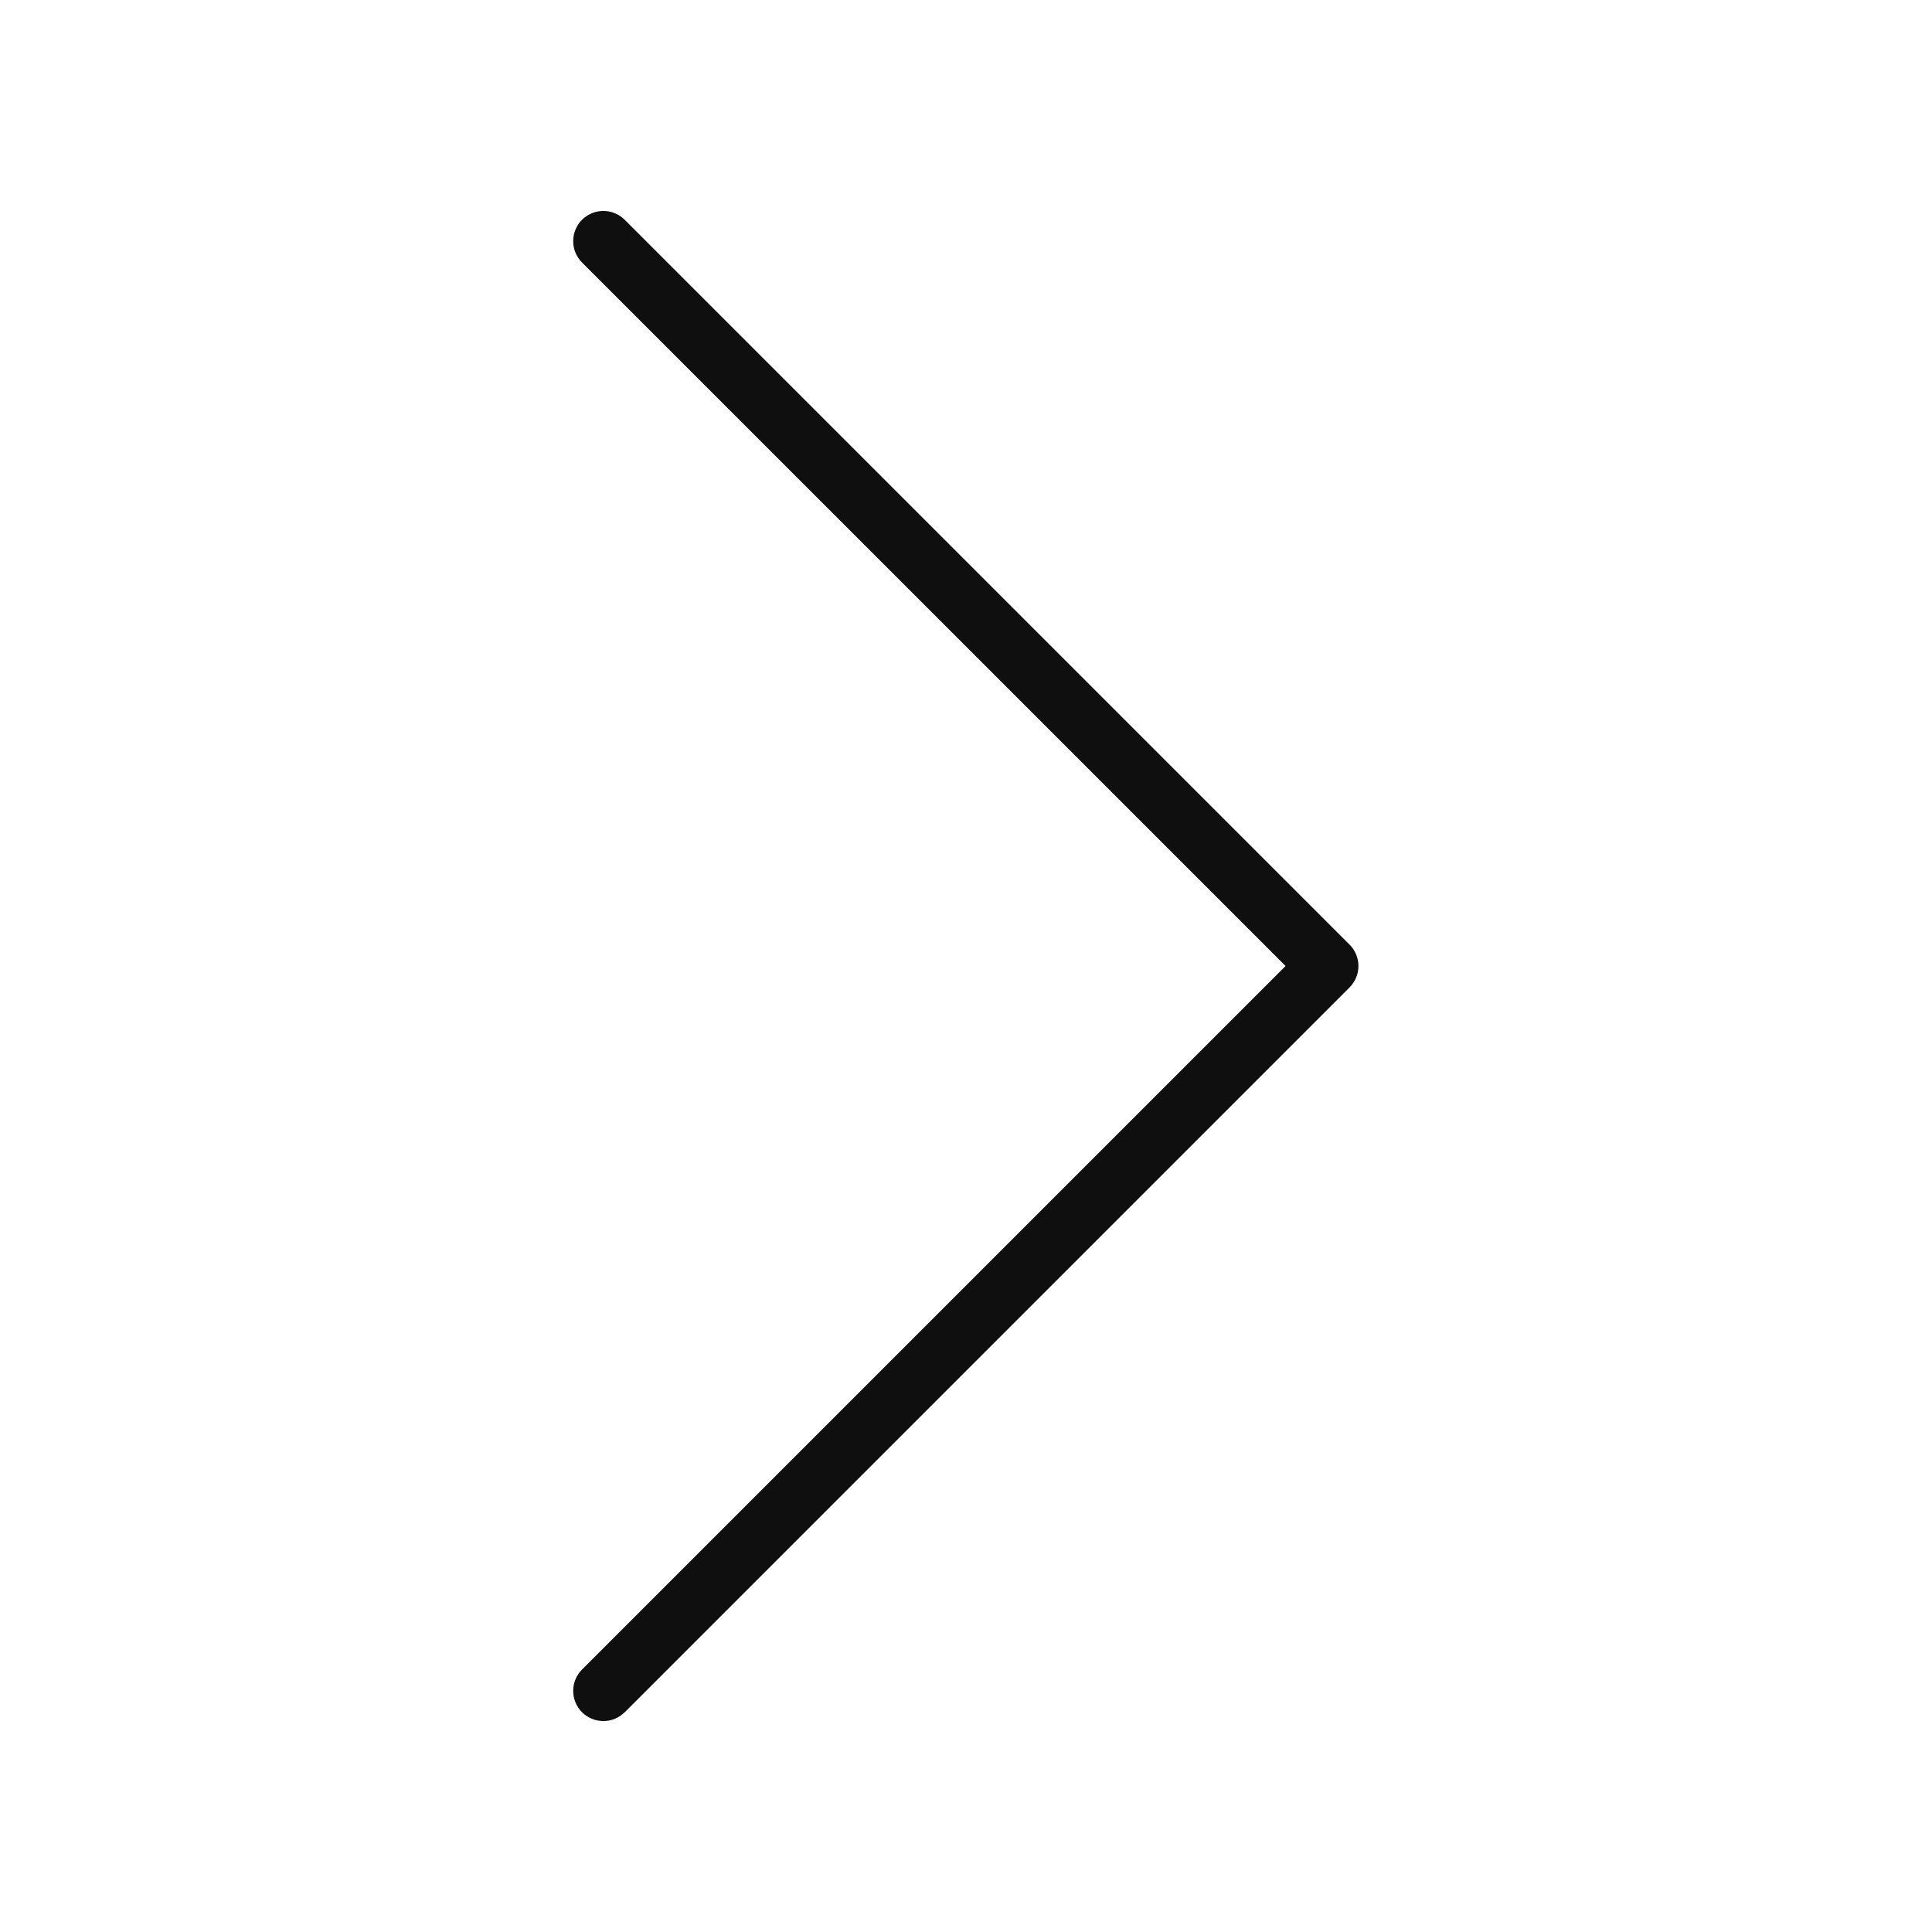 <svg width="32" height="32" viewBox="0 0 32 32" fill="none" xmlns="http://www.w3.org/2000/svg">
<path d="M22.354 15.647L10.354 3.647C10.307 3.599 10.252 3.561 10.191 3.535C10.13 3.508 10.065 3.495 9.998 3.494C9.932 3.493 9.866 3.506 9.805 3.531C9.743 3.556 9.687 3.594 9.64 3.64C9.593 3.687 9.556 3.743 9.531 3.805C9.506 3.866 9.493 3.932 9.494 3.998C9.494 4.065 9.508 4.13 9.534 4.191C9.561 4.252 9.599 4.308 9.646 4.354L21.293 16L9.646 27.647C9.599 27.693 9.561 27.748 9.534 27.809C9.508 27.87 9.494 27.936 9.494 28.002C9.493 28.068 9.506 28.134 9.531 28.196C9.556 28.257 9.593 28.313 9.64 28.36C9.687 28.407 9.743 28.444 9.805 28.469C9.866 28.494 9.932 28.507 9.998 28.506C10.065 28.506 10.13 28.492 10.191 28.466C10.252 28.439 10.307 28.401 10.354 28.354L22.354 16.354C22.447 16.26 22.5 16.133 22.5 16C22.5 15.868 22.447 15.74 22.354 15.647Z" fill="#0F0F0F"/>
</svg>